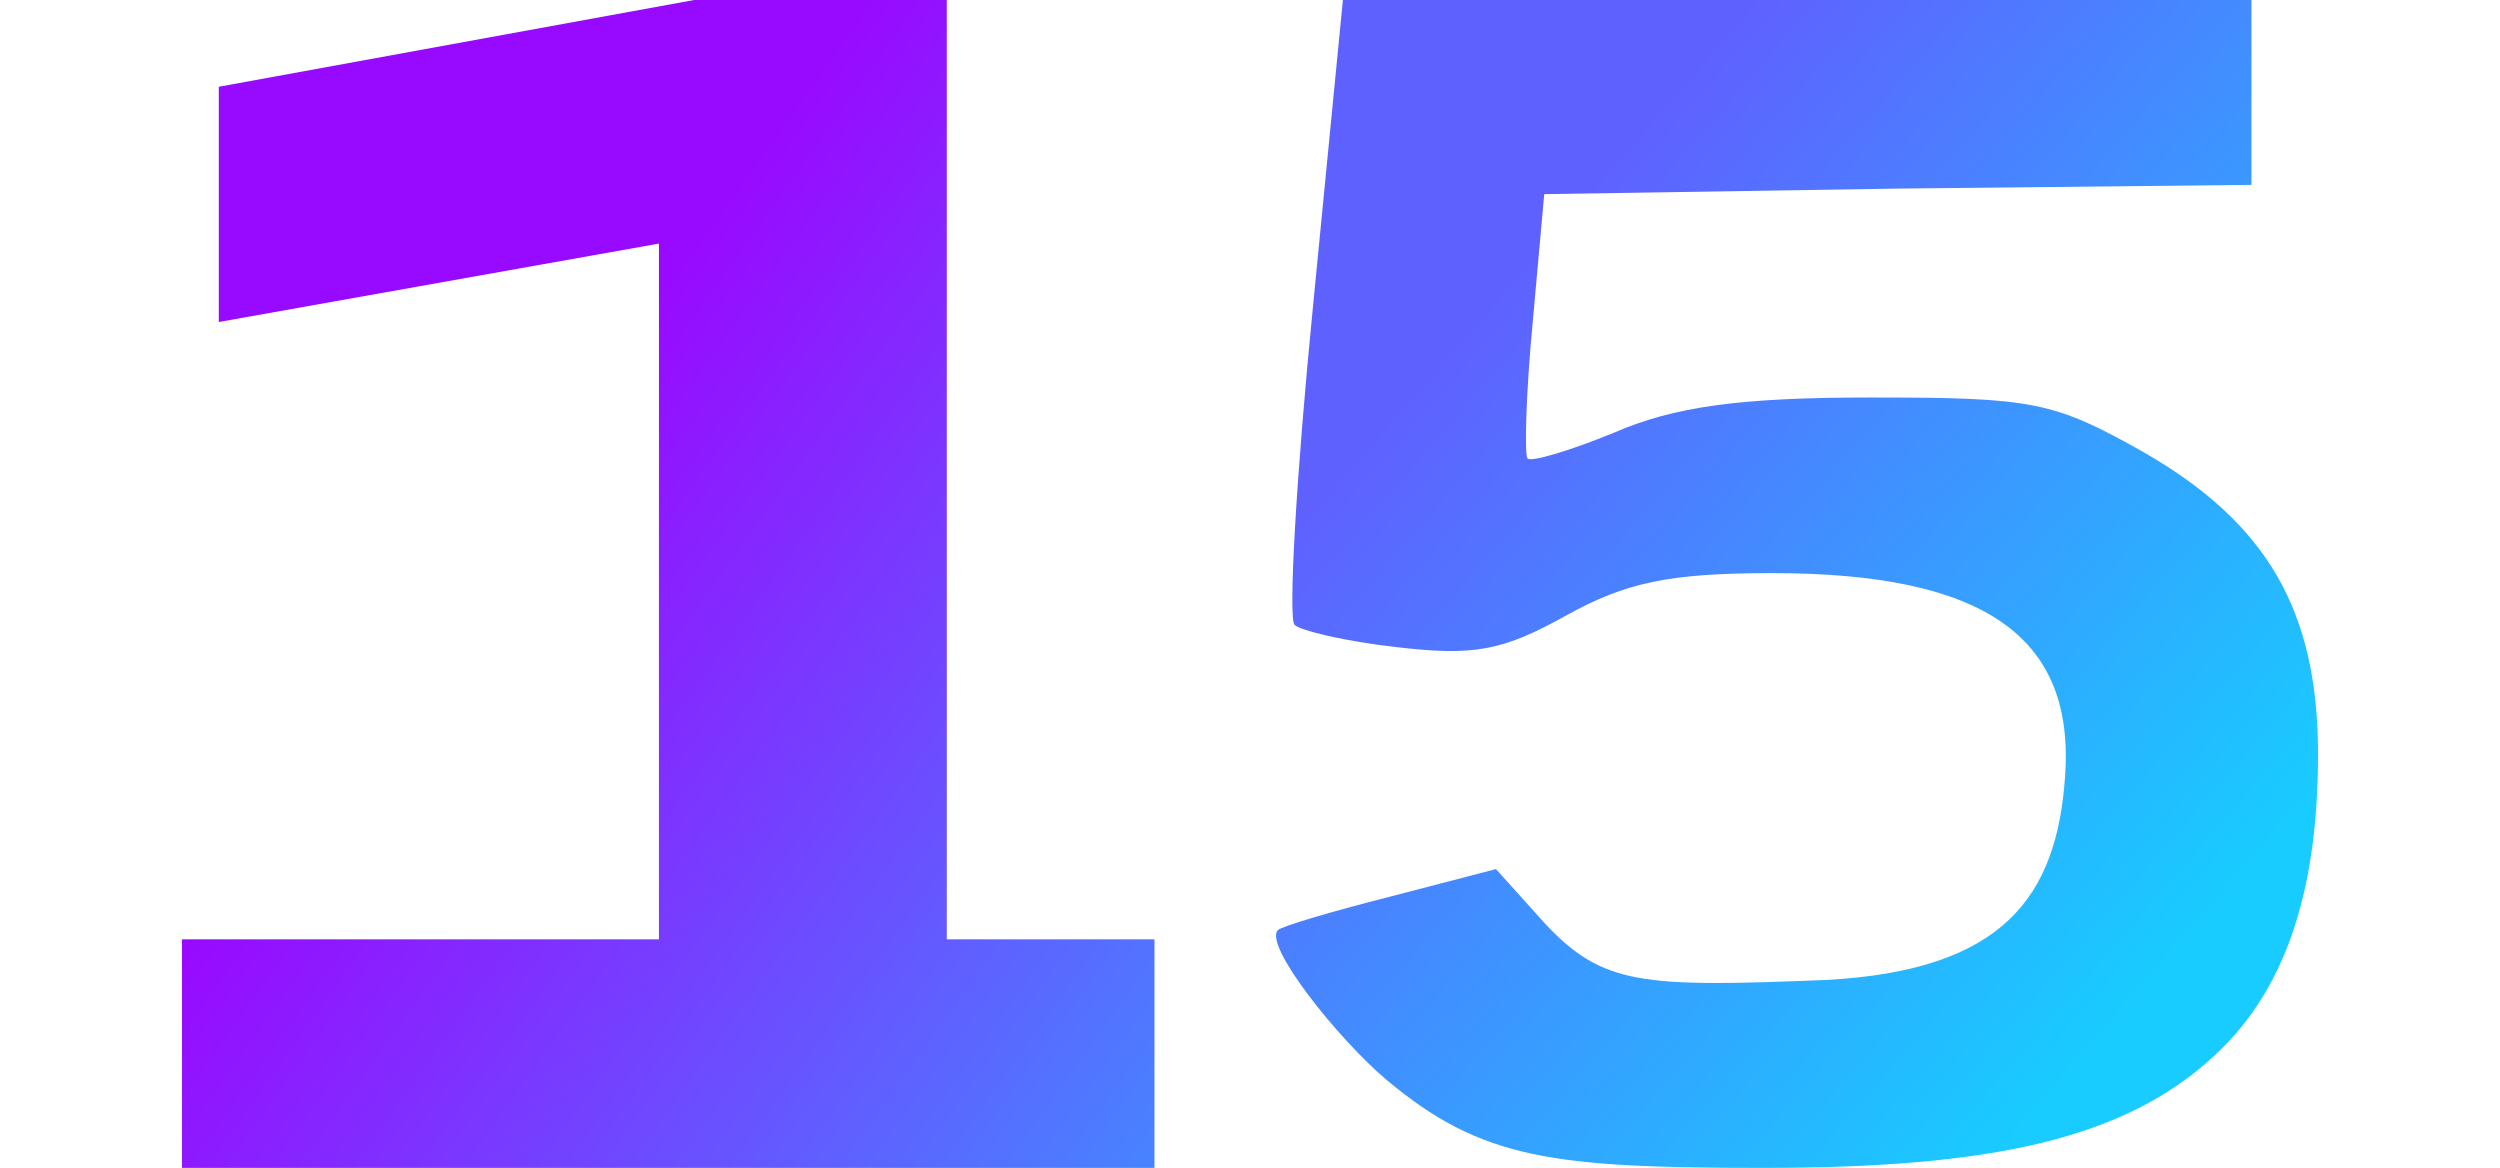 <svg width="137" height="64" viewBox="0 0 492 269" fill="none" xmlns="http://www.w3.org/2000/svg">
<path d="M260.498 70.689C256.665 109.44 254.749 142.655 256.282 143.933C257.432 145.21 268.163 147.765 279.662 149.043C297.676 151.172 304.192 149.894 318.757 141.803C332.555 134.138 342.52 132.009 366.284 132.009C414.96 132.009 436.041 146.488 433.741 178.851C431.825 206.531 419.56 223.588 378.549 225.717C336.388 227.421 327.186 227.003 313.772 212.524L302.656 200.175L278.126 206.563C264.711 209.969 253.213 213.376 252.446 214.228C248.997 217.634 266.32 239.344 277.435 248.713C299.283 267.023 315.69 269 364.367 269C416.877 269 447.389 262.353 468.087 243.191C485.718 227.009 492 202.698 492 173.741C492 140.526 480.118 120.512 452.139 104.33C431.058 92.406 426.459 91.555 388.897 91.555C358.618 91.555 343.67 93.684 329.872 99.646C319.523 103.904 310.708 106.459 309.941 105.607C309.175 104.756 309.558 90.703 311.091 74.521L313.774 44.713L395.413 43.435L476.669 42.584V21.292V0H372.033H267.397L260.498 70.689Z" fill="url(#paint0_linear_614_2)"/>
<path d="M176.162 2.35674e-06H117.955L8.481 19.983V74.167L109.862 56.105V216.352H0V269H224V216.352H176.162V2.35674e-06Z" fill="url(#paint1_linear_614_2)"/>
<defs>
<linearGradient id="paint0_linear_614_2" x1="298.839" y1="72.73" x2="464.228" y2="216.227" gradientUnits="userSpaceOnUse">
<stop stop-color="#5F61FF"/>
<stop offset="1" stop-color="#18CCFF"/>
</linearGradient>
<linearGradient id="paint1_linear_614_2" x1="85.66" y1="102.013" x2="359.884" y2="297.623" gradientUnits="userSpaceOnUse">
<stop stop-color="#980AFF"/>
<stop offset="1" stop-color="#16CEFF"/>
</linearGradient>
</defs>
</svg>
